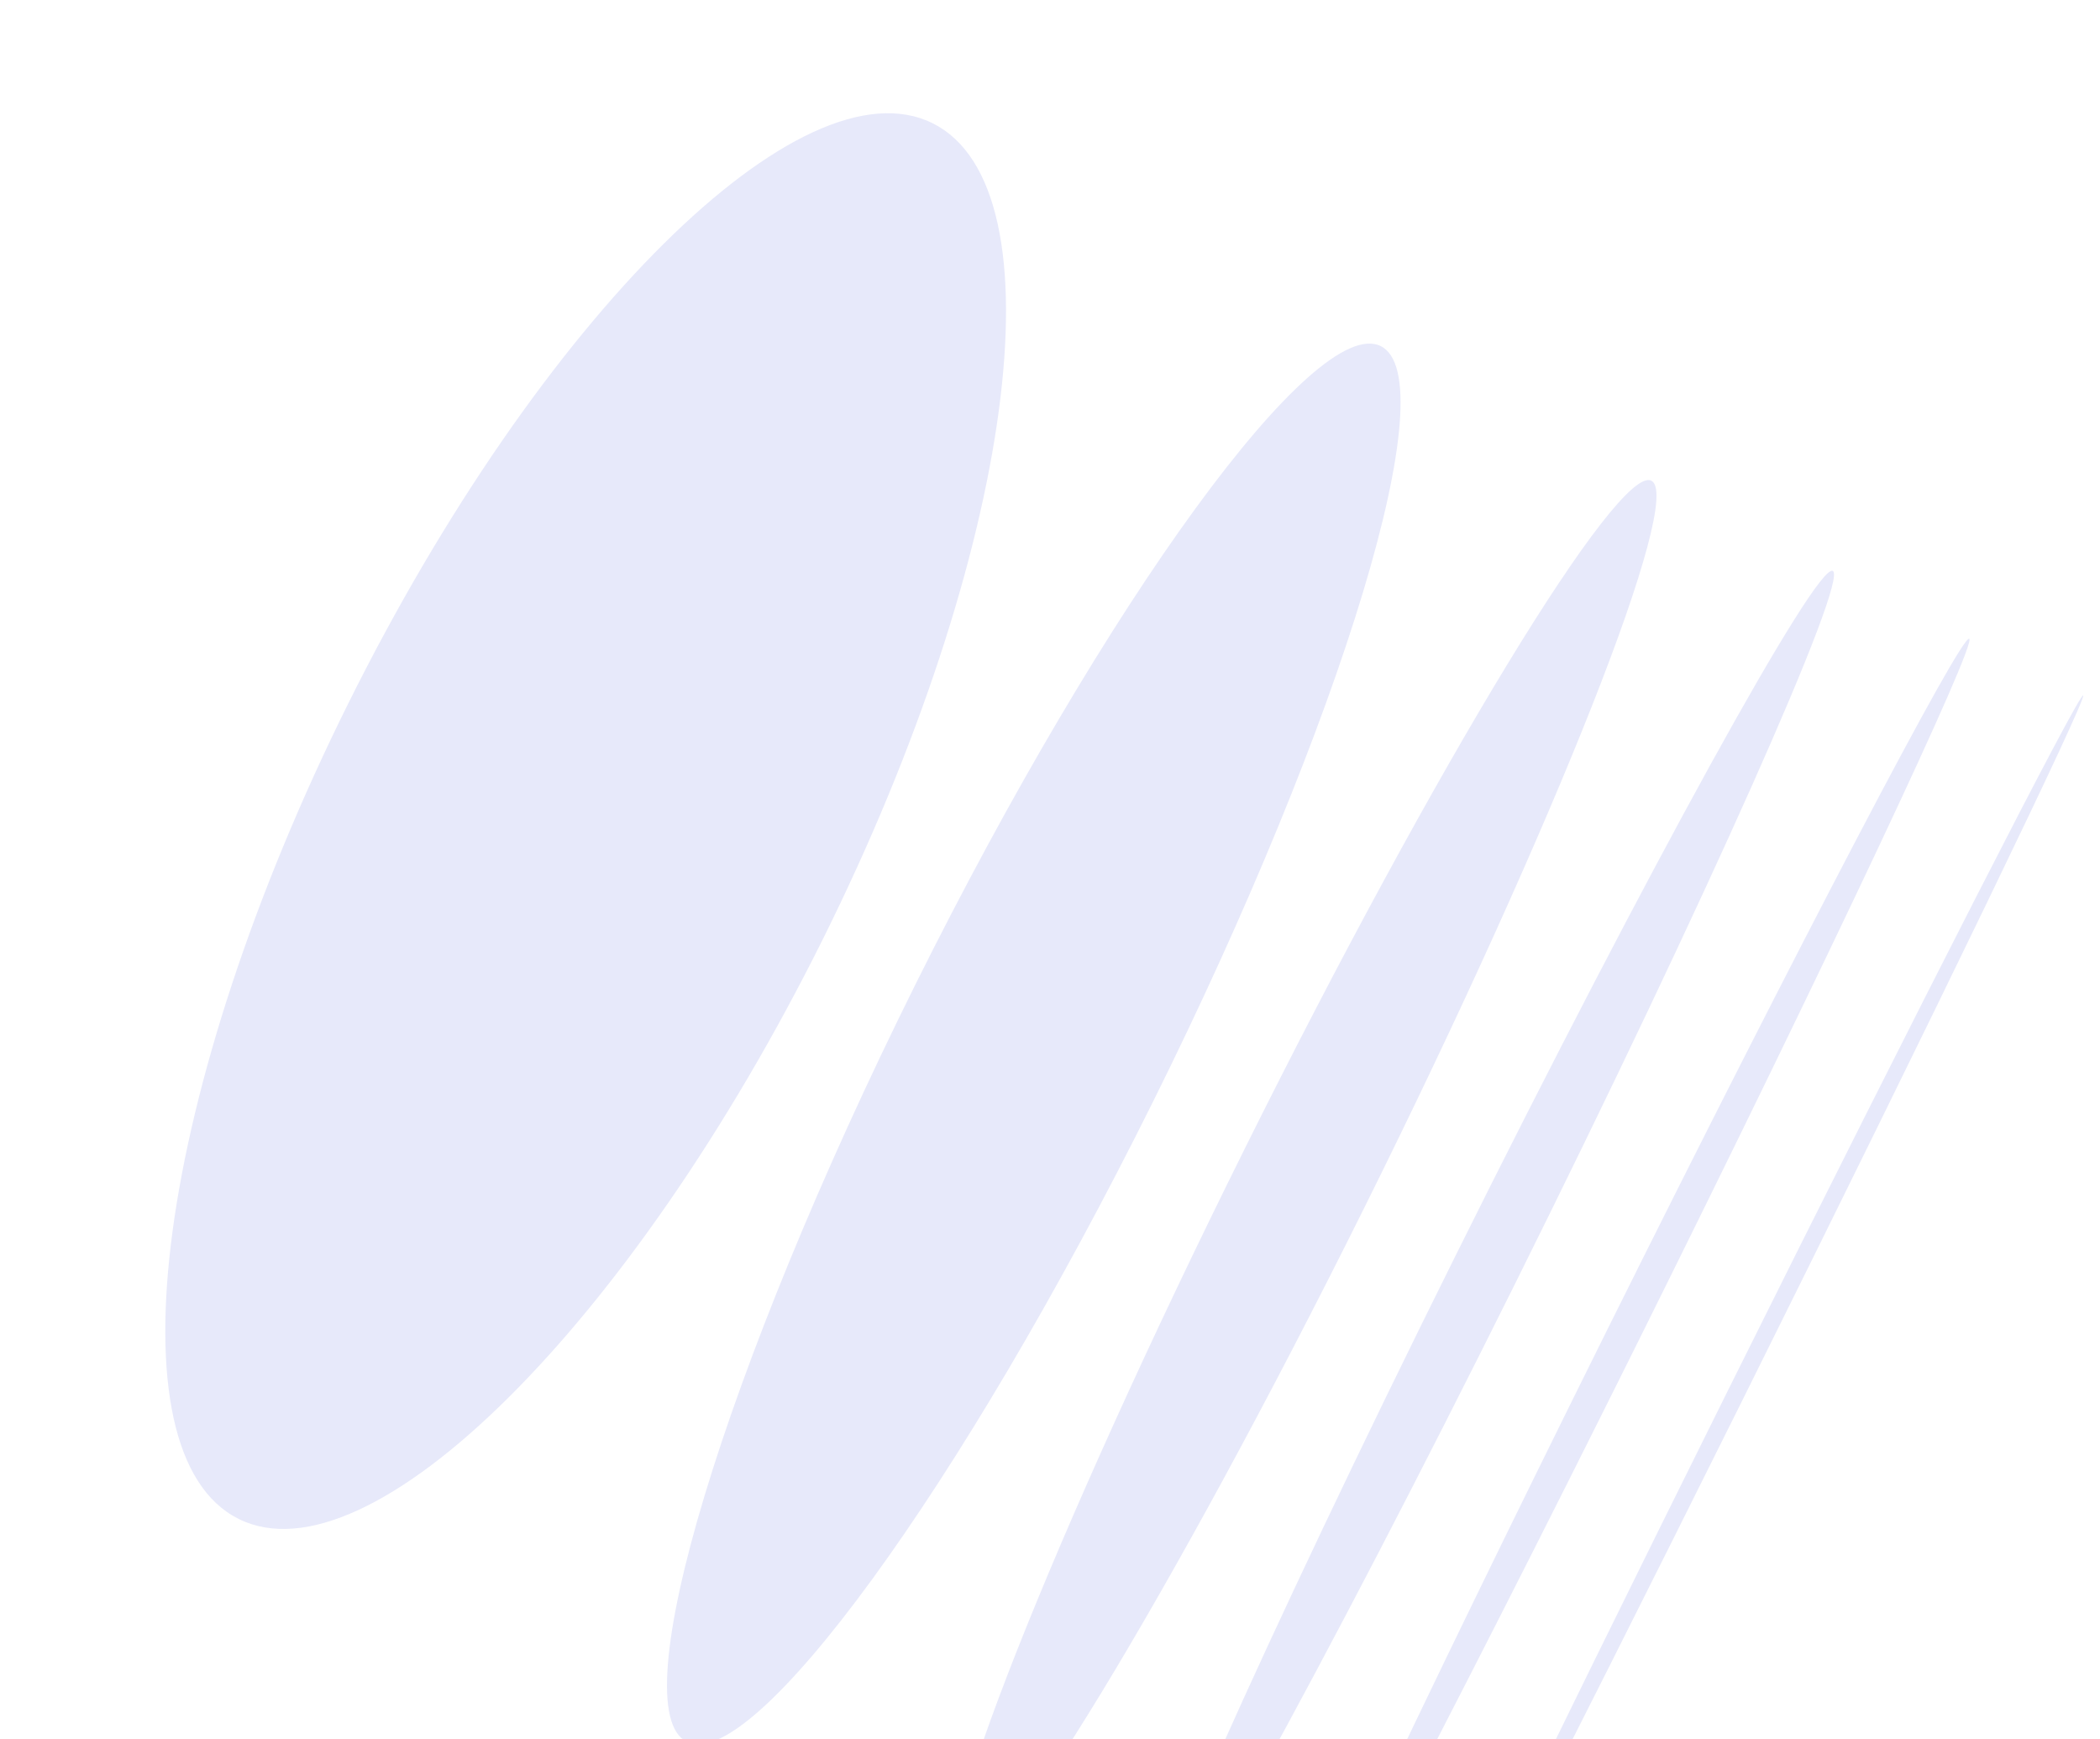 <?xml version="1.0" encoding="UTF-8"?> <svg xmlns="http://www.w3.org/2000/svg" width="192" height="159" viewBox="0 0 192 159" fill="none"><path d="M31.856 64.277C14.336 99.511 9.844 132.902 21.823 138.859C33.803 144.816 57.717 121.082 75.237 85.849C92.757 50.616 97.249 17.225 85.269 11.268C73.29 5.311 49.376 29.044 31.856 64.277Z" fill="#E7E9FA"></path><path d="M83.672 90.044C66.152 125.277 56.804 156.254 62.794 159.232C68.784 162.21 87.842 136.063 105.362 100.83C122.883 65.596 132.23 34.62 126.24 31.641C120.25 28.663 101.192 54.81 83.672 90.044Z" fill="#E7E9FA"></path><path d="M113.798 105.024C96.278 140.257 84.518 170.035 87.533 171.534C90.547 173.032 107.194 145.685 124.714 110.452C142.234 75.219 153.993 45.442 150.979 43.943C147.964 42.444 131.318 69.791 113.798 105.024Z" fill="#E7E9FA"></path><path d="M133.149 114.647C115.629 149.88 102.632 179.042 104.12 179.782C105.607 180.521 121.016 152.559 138.536 117.326C156.056 82.092 169.053 52.931 167.566 52.191C166.078 51.451 150.669 79.413 133.149 114.647Z" fill="#E7E9FA"></path><path d="M146.971 121.52C129.451 156.753 115.851 185.615 116.595 185.985C117.339 186.355 132.145 158.093 149.665 122.86C167.185 87.626 180.785 58.764 180.041 58.394C179.297 58.024 164.491 86.287 146.971 121.52Z" fill="#E7E9FA"></path><path d="M158.029 127.019C140.509 162.252 126.623 190.972 127.015 191.167C127.406 191.361 141.927 162.957 159.447 127.724C176.967 92.49 190.853 63.77 190.461 63.576C190.07 63.381 175.549 91.786 158.029 127.019Z" fill="#E7E9FA"></path></svg> 